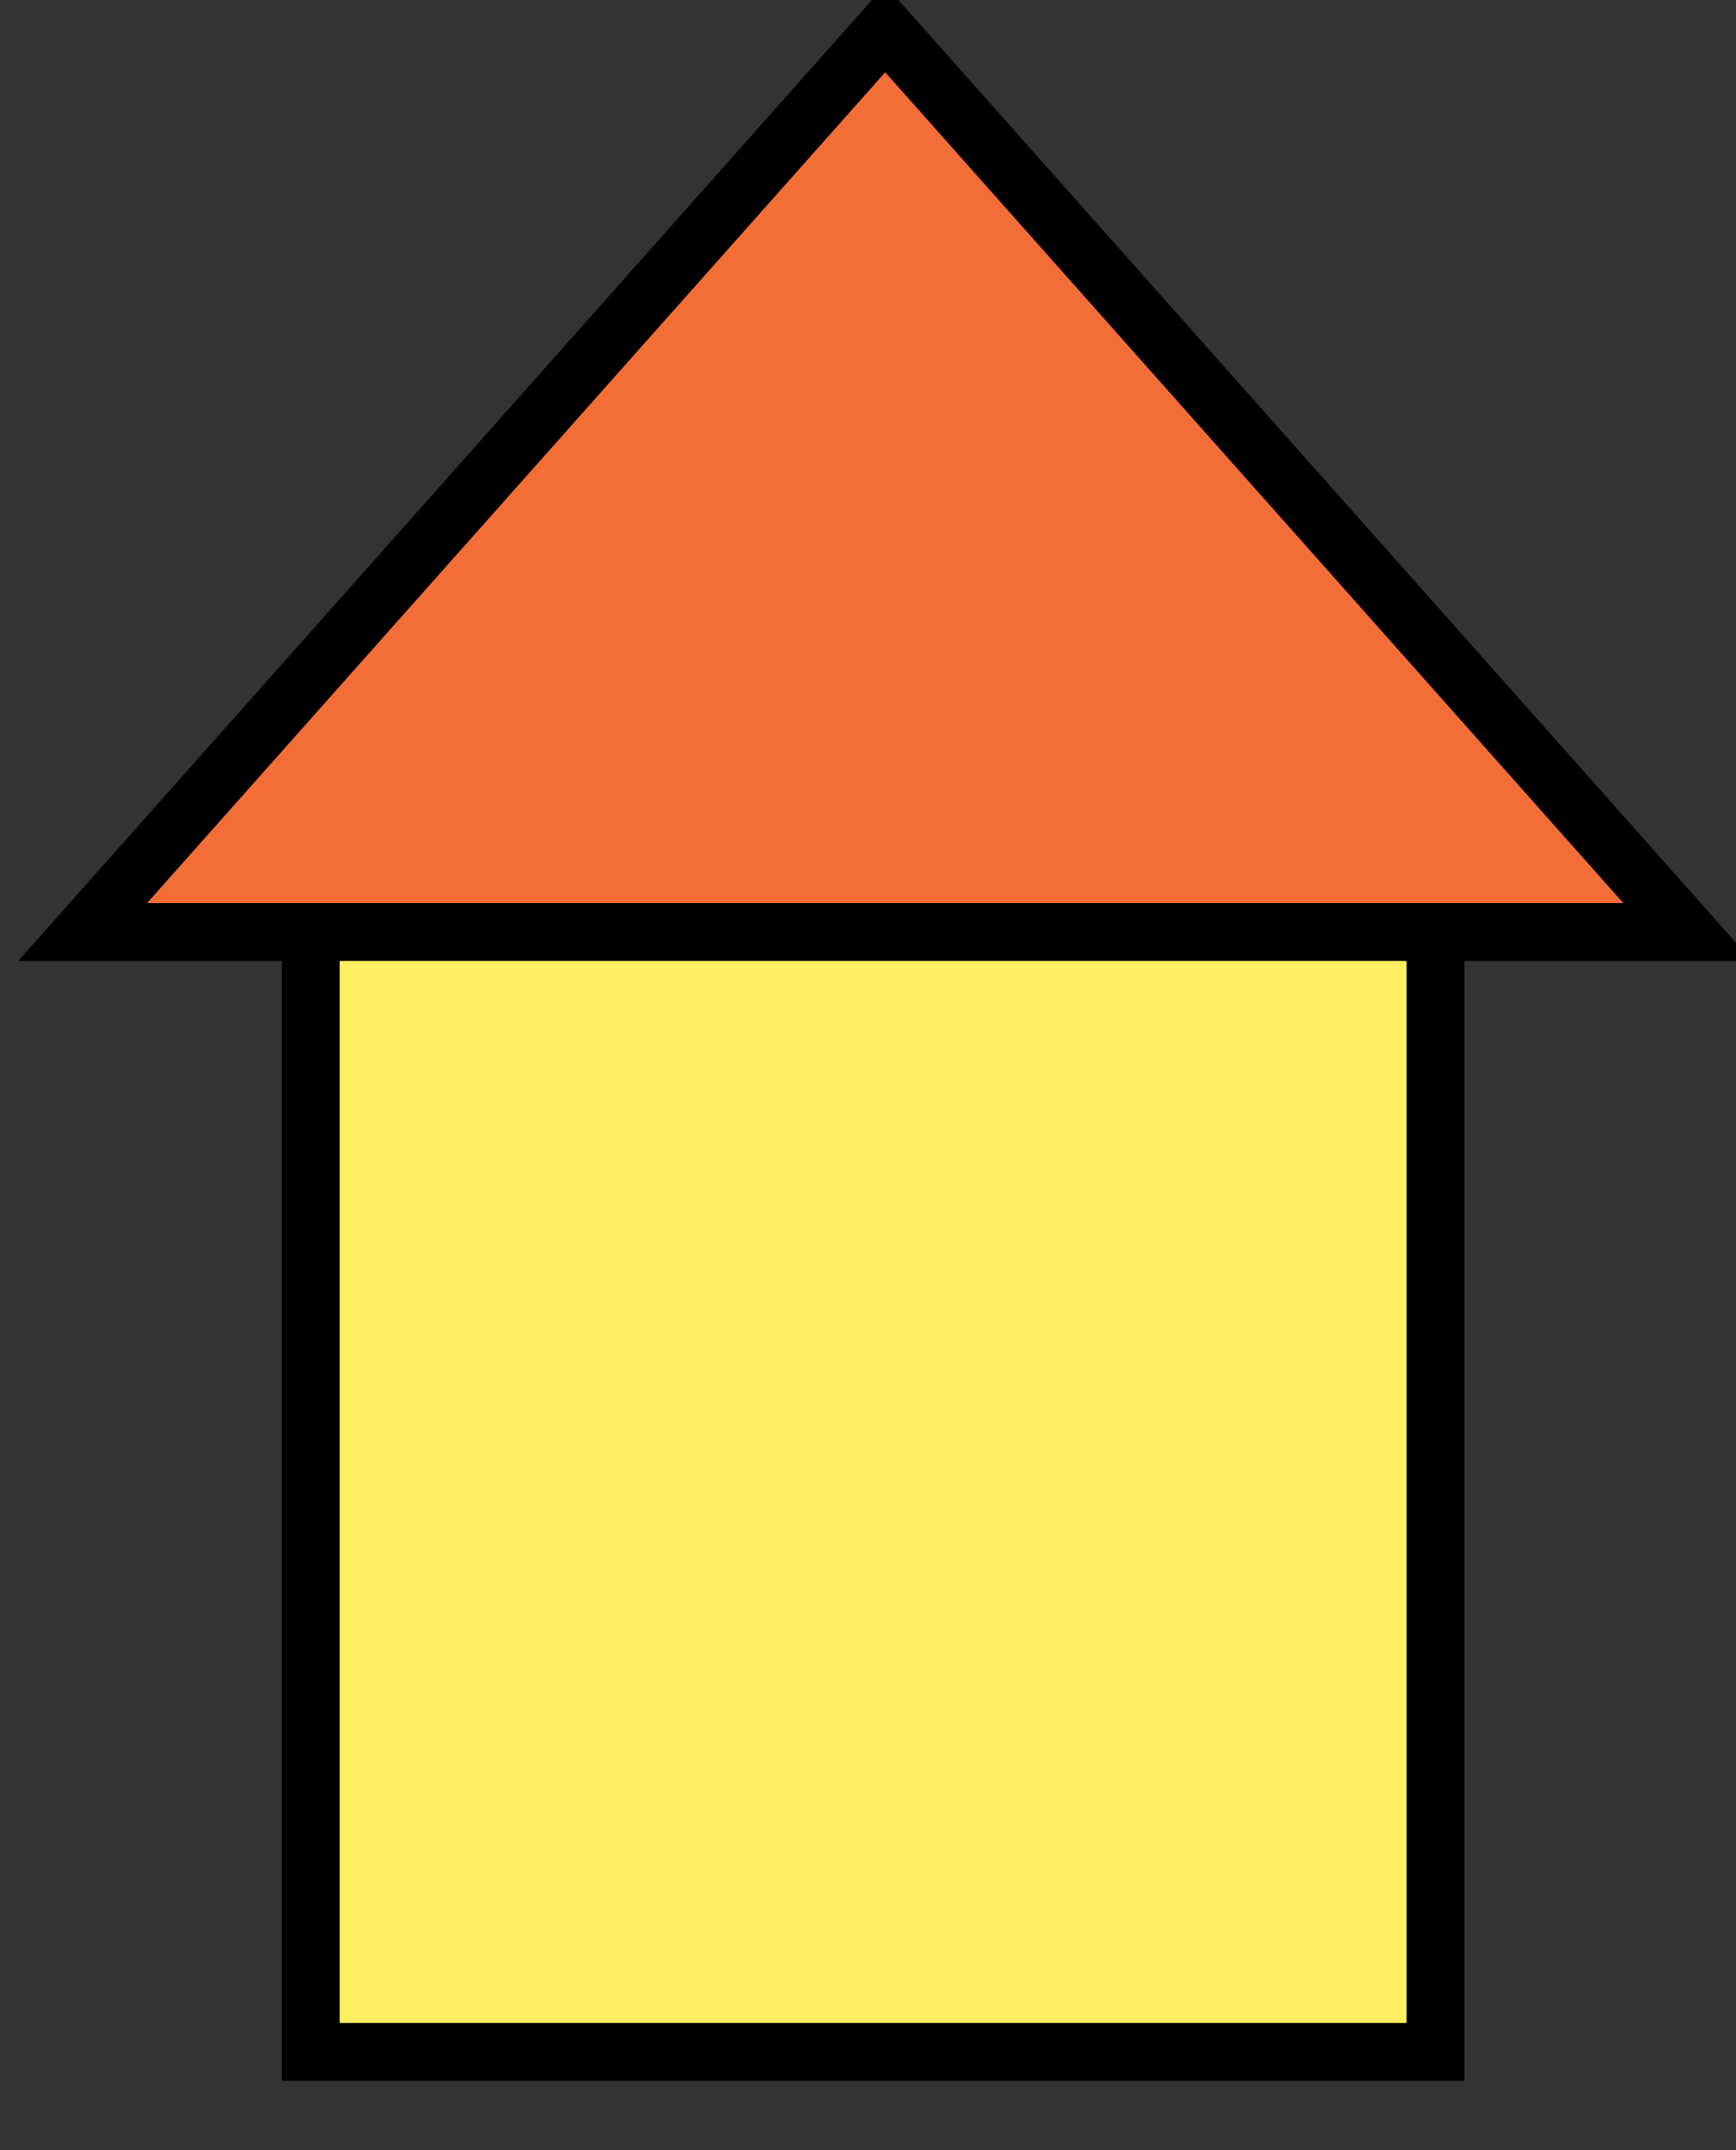 <?xml version="1.0" encoding="UTF-8"?>
<svg width="21px" height="26px" viewBox="0 0 21 26" version="1.1" xmlns="http://www.w3.org/2000/svg" xmlns:xlink="http://www.w3.org/1999/xlink">
    <rect x="0" y="0" width="21" height="26" fill="#333333" stroke="none"/>
    <!-- Generator: Sketch 52.5 (67469) - http://www.bohemiancoding.com/sketch -->
    <title>Group 10</title>
    <desc>Created with Sketch.</desc>
    <g id="March" stroke="none" stroke-width="1" fill="none" fill-rule="evenodd">
        <g id="Group-Copy" transform="translate(-171, -19)" stroke="#000000" stroke-width="0.7">
            <g id="Group-10" transform="translate(172, 19)">
                <polygon id="Fill-225" fill="#FFEE5F" points="2.759 24.812 16.365 24.812 16.365 11.111 2.759 11.111"></polygon>
                <polygon id="Fill-227" fill="#F36E37" points="9.708 0.347 1.79056769e-12 11.27 19.416 11.27"></polygon>
            </g>
        </g>
    </g>
</svg>